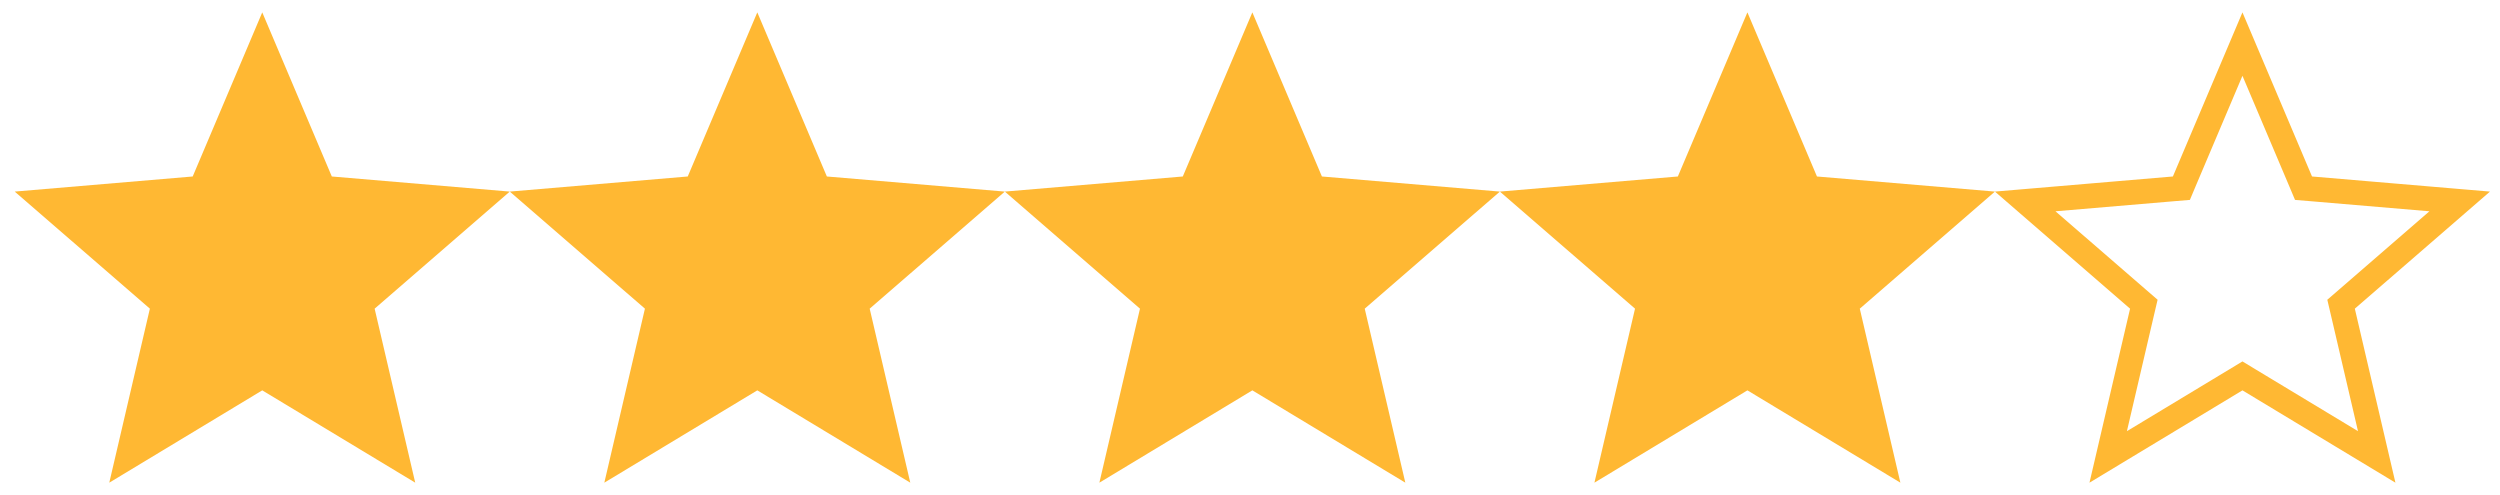 <svg width="101" height="20" viewBox="0 0 101 20" fill="none" xmlns="http://www.w3.org/2000/svg">
<path d="M10.595 15.77L16.775 19.5L15.135 12.47L20.595 7.74L13.405 7.13L10.595 0.5L7.785 7.13L0.595 7.74L6.055 12.47L4.415 19.5L10.595 15.77Z" fill="#FFB833"/>
<path d="M30.595 15.77L36.775 19.5L35.135 12.47L40.595 7.74L33.405 7.13L30.595 0.5L27.785 7.13L20.595 7.74L26.055 12.47L24.415 19.5L30.595 15.77Z" fill="#FFB833"/>
<path d="M50.595 15.77L56.775 19.5L55.135 12.47L60.595 7.74L53.405 7.13L50.595 0.5L47.785 7.13L40.595 7.74L46.055 12.47L44.415 19.5L50.595 15.77Z" fill="#FFB833"/>
<path d="M70.595 15.77L76.775 19.5L75.135 12.47L80.595 7.74L73.405 7.13L70.595 0.5L67.785 7.13L60.595 7.74L66.055 12.47L64.415 19.5L70.595 15.77Z" fill="#FFB833"/>
<path d="M90.853 15.342L90.595 15.186L90.337 15.342L85.171 18.46L86.542 12.584L86.611 12.29L86.382 12.092L81.818 8.138L87.827 7.628L88.128 7.603L88.245 7.325L90.595 1.781L92.945 7.325L93.062 7.603L93.363 7.628L99.372 8.138L94.808 12.092L94.579 12.29L94.648 12.584L96.019 18.46L90.853 15.342Z" stroke="#FFB833"/>
</svg>

